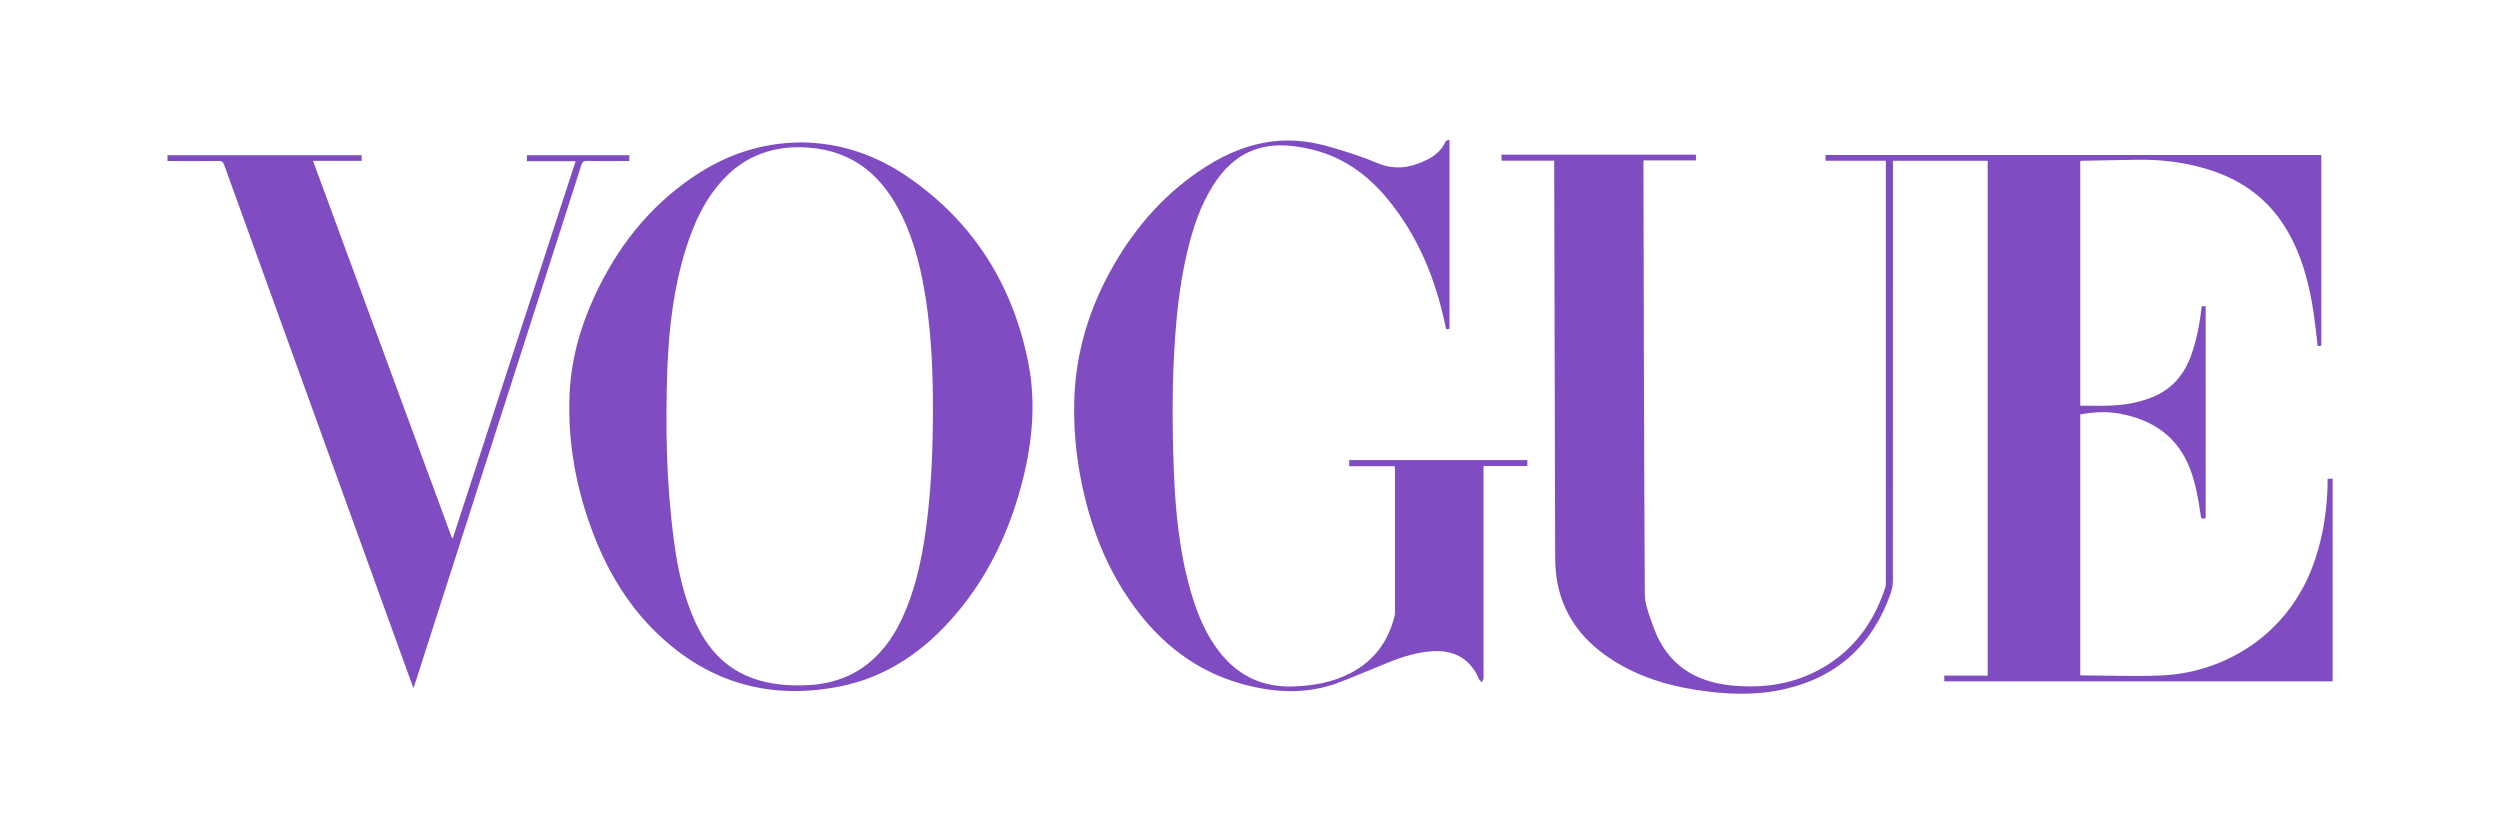<svg viewBox="0 0 607.05 202.35" xmlns="http://www.w3.org/2000/svg" data-name="Layer 1" id="uuid-60611cc5-3d55-487f-a962-bf98ec5c957d">
  <defs>
    <style>
      .uuid-04af250f-9aa2-450b-8eb8-d999f16bd92d {
        fill: #804cc2;
      }
    </style>
  </defs>
  <g data-name="Ez1Cq0" id="uuid-93e10e27-a82f-4076-bf7a-e3a1a46b9534">
    <g>
      <path d="M566.39,165.44h-94.28v-1.39h10.54V39.05h-23c0,.46,0,.9,0,1.34,0,33.47,0,66.95-.02,100.42,0,1.02-.13,2.09-.46,3.05-4.39,12.65-13.02,20.65-26.19,23.55-7.09,1.56-14.2,1.19-21.3.08-6.94-1.08-13.56-3.15-19.57-6.87-7.17-4.43-12.24-10.48-13.91-18.93-.43-2.16-.57-4.4-.58-6.61-.1-31.5-.16-63-.23-94.5,0-.48,0-.96,0-1.57h-12.79v-1.45h47.21v1.38h-12.75c0,.55,0,.95,0,1.36.08,34.65.13,69.31.33,103.96.01,2.44,1.02,4.93,1.84,7.3,1.73,5.01,4.55,9.25,9.31,11.94,3.07,1.74,6.41,2.59,9.89,2.94,7.19.71,14.14-.14,20.63-3.47,8.48-4.35,13.79-11.36,16.72-20.3.14-.42.14-.89.14-1.33,0-33.72,0-67.43,0-101.15,0-.34,0-.69,0-1.17h-14.64v-1.38h120.37v46.33c-.19.01-.51.04-.88.06-.3-2.57-.55-5.08-.91-7.57-1.07-7.38-2.89-14.53-6.8-20.99-4.38-7.26-10.81-11.82-18.83-14.32-5.86-1.83-11.85-2.49-17.96-2.35-4.2.1-8.39.15-12.59.23-.17,0-.33.04-.56.06v59.42c2.4,0,4.78.07,7.15-.02,3.59-.12,7.1-.72,10.44-2.09,4.73-1.94,7.7-5.48,9.38-10.23,1.35-3.81,2.07-7.74,2.53-11.8h.96v51.46c-1.08.2-1.08.2-1.23-.83-.53-3.74-1.18-7.45-2.51-11.01-2.99-7.96-9.06-12.06-17.14-13.55-3.16-.58-6.35-.43-9.58.2v63.24c.1.05.16.11.22.11,6.45.03,12.91.29,19.35.03,15.16-.61,31.23-9.67,37.42-28.05,2-5.93,2.92-12.03,3.07-18.26.01-.45,0-.89,0-1.43.42-.02.79-.04,1.23-.06v49.23Z" class="uuid-04af250f-9aa2-450b-8eb8-d999f16bd92d"></path>
      <path d="M194.7,34.58c9.26.09,18.04,3.04,25.91,8.49,15.74,10.9,25.22,25.98,29.01,44.64,2.19,10.77.9,21.37-2.09,31.82-3.16,11.05-8.17,21.16-15.71,29.92-7.43,8.64-16.45,14.93-27.75,17.2-16.9,3.4-31.83-.74-44.36-12.71-8.01-7.65-13.23-17.09-16.79-27.48-3.4-9.92-5.05-20.14-4.62-30.63.34-8.33,2.54-16.25,6.02-23.81,5.39-11.72,13.06-21.61,23.79-28.94,7.88-5.38,16.55-8.46,26.58-8.51ZM226.53,99.95c.03-9.05-.32-18.08-1.68-27.04-1.06-7.04-2.68-13.93-5.78-20.39-4.57-9.52-11.58-15.79-22.54-16.66-8.34-.67-15.54,1.75-21.24,8.06-4.29,4.76-6.85,10.45-8.74,16.47-2.98,9.49-4.13,19.28-4.5,29.17-.52,14.04-.24,28.06,1.63,42,.88,6.57,2.26,13.02,4.98,19.12,2.61,5.84,6.41,10.6,12.38,13.31,4.35,1.98,8.98,2.5,13.71,2.43,5.84-.08,11.24-1.53,15.91-5.19,4.05-3.18,6.77-7.36,8.82-12.03,3.37-7.7,4.83-15.86,5.78-24.13.96-8.34,1.24-16.71,1.28-25.1Z" class="uuid-04af250f-9aa2-450b-8eb8-d999f16bd92d"></path>
      <path d="M351.97,34.14v45.71c-.84.17-.82.17-.97-.6-2.35-11.39-6.64-21.91-14.1-30.96-5.05-6.13-11.3-10.5-19.2-12.19-4.42-.94-8.87-1.31-13.23.31-4.39,1.63-7.49,4.78-9.93,8.65-3.09,4.89-4.86,10.31-6.2,15.88-1.58,6.58-2.42,13.27-2.93,20.02-.84,11.18-.8,22.37-.37,33.55.39,9.88,1.37,19.69,4.14,29.24,1.57,5.42,3.7,10.59,7.31,15.02,4.57,5.62,10.51,8.19,17.71,7.91,4.75-.18,9.37-.99,13.65-3.2,5.78-2.99,9.29-7.73,10.8-14,.07-.3.08-.62.08-.93,0-11.5,0-23.01,0-34.51,0-.24-.03-.48-.05-.84h-11.07v-1.48h43.26v1.44h-10.64v1.47c0,16.46,0,32.92,0,49.38,0,.28.05.57-.01.83-.07.28-.26.54-.39.8-.22-.21-.55-.38-.65-.64-1.97-4.73-5.67-7.08-10.86-6.89-3.94.14-7.63,1.31-11.24,2.77-3.95,1.6-7.86,3.27-11.84,4.8-7.91,3.03-15.92,2.59-23.9.33-10.99-3.11-19.46-9.78-26.09-18.91-6.61-9.1-10.52-19.35-12.71-30.3-1.26-6.31-1.84-12.68-1.7-19.11.26-11.93,3.65-22.98,9.57-33.27,5.62-9.76,12.94-17.98,22.53-24.03,5.34-3.37,11.08-5.68,17.45-6.19,4.28-.34,8.46.29,12.54,1.47,3.89,1.12,7.77,2.33,11.49,3.91,4.35,1.85,8.32,1.13,12.28-.88,1.86-.94,3.37-2.3,4.27-4.25.11-.25.5-.37.76-.55.08.08.16.16.24.24Z" class="uuid-04af250f-9aa2-450b-8eb8-d999f16bd92d"></path>
      <path d="M100.37,167.06c-1.86-5.13-3.62-9.97-5.37-14.81-13.52-37.38-27.05-74.76-40.54-112.14-.28-.78-.62-1.05-1.46-1.03-3.71.05-7.42.02-11.14.02h-1.2v-1.42h47.17v1.38h-11.83c11.28,30.62,22.51,61.11,33.75,91.59.07,0,.15,0,.22,0,9.91-30.44,19.83-60.88,29.8-91.51h-11.83v-1.46h24.87v1.42c-.35,0-.72,0-1.08,0-3.09,0-6.18.03-9.26-.02-.77-.01-1.06.26-1.29.96-10.19,31.79-20.39,63.58-30.59,95.36-3.27,10.18-6.53,20.36-9.8,30.53-.09.29-.21.57-.42,1.13Z" class="uuid-04af250f-9aa2-450b-8eb8-d999f16bd92d"></path>
    </g>
  </g>
</svg>